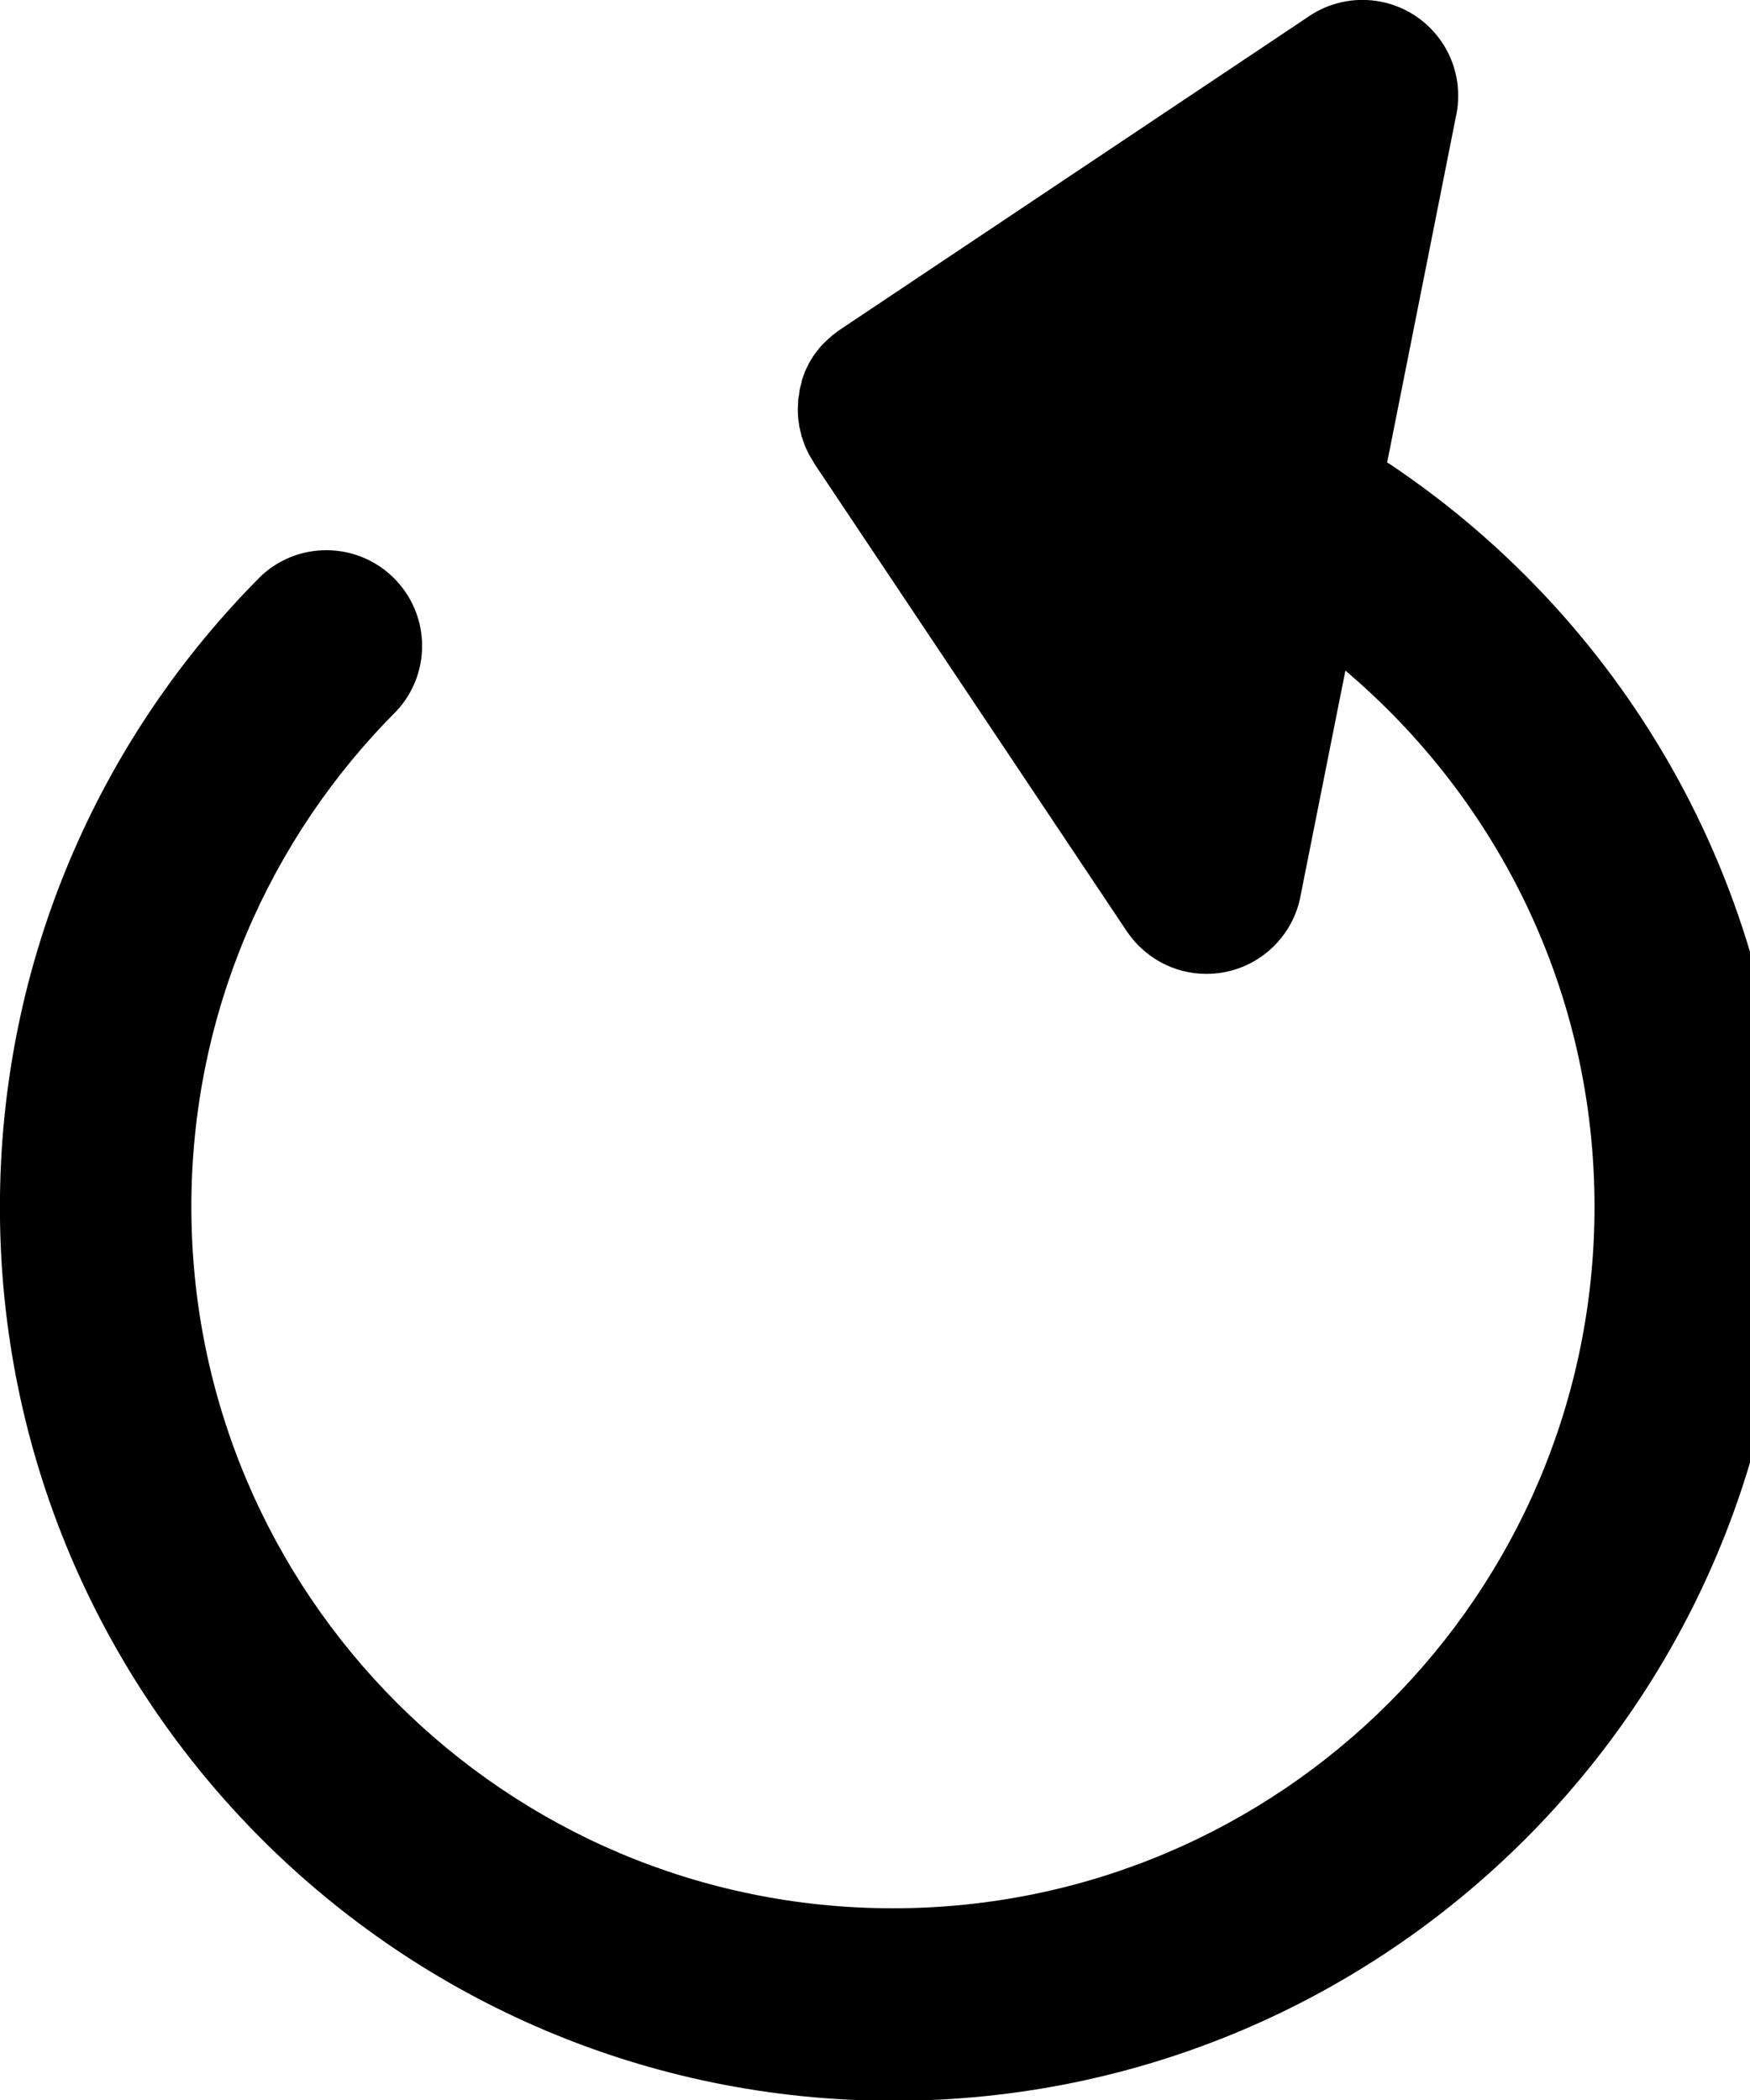 <svg xmlns="http://www.w3.org/2000/svg" viewBox="0 0 20 24" fill="currentColor"><path d="m15.853 5.286.791-3.978c.014-.065.021-.139.021-.215 0-.604-.49-1.094-1.094-1.094-.228 0-.439.07-.615.189l.004-.002-5.359 3.581c-.025.016-.048.034-.071.053l-.015.011q-.041.034-.078.071l-.027.025c-.017.018-.034.036-.05.055l-.018.024c-.015.021-.032.04-.046.062l-.01.016c-.016.025-.031.049-.045.076l-.004.009c-.015.028-.029.058-.041.086v.004c-.013.032-.025.064-.034.096v.009c-.009.031-.017.063-.024.095 0 .01 0 .02-.004.03 0 .025-.009.05-.011.075s-.004.064-.005.096v.012c0 .036 0 .073.005.109 0 .022.006.044.009.066s0 .027.006.04c.006.028.013.056.021.086 0 .007 0 .014.005.02.009.029.02.058.03.086l.005.015c.012.028.025.056.04.086l.007.014c.015.028.032.055.049.082l.006.01v.004l3.577 5.354c.199.295.532.486.91.486.529 0 .97-.375 1.072-.873l.001-.007.515-2.586c1.746 1.48 2.847 3.675 2.847 6.127 0 4.428-3.59 8.018-8.018 8.018s-8.018-3.59-8.018-8.018c0-2.214.898-4.219 2.349-5.67.178-.194.288-.454.288-.739 0-.604-.49-1.094-1.094-1.094-.285 0-.545.109-.74.288l.001-.001c-1.849 1.848-2.992 4.402-2.992 7.222 0 5.64 4.572 10.212 10.212 10.212s10.212-4.572 10.212-10.212c0-3.537-1.798-6.654-4.53-8.487l-.037-.023z"/></svg>